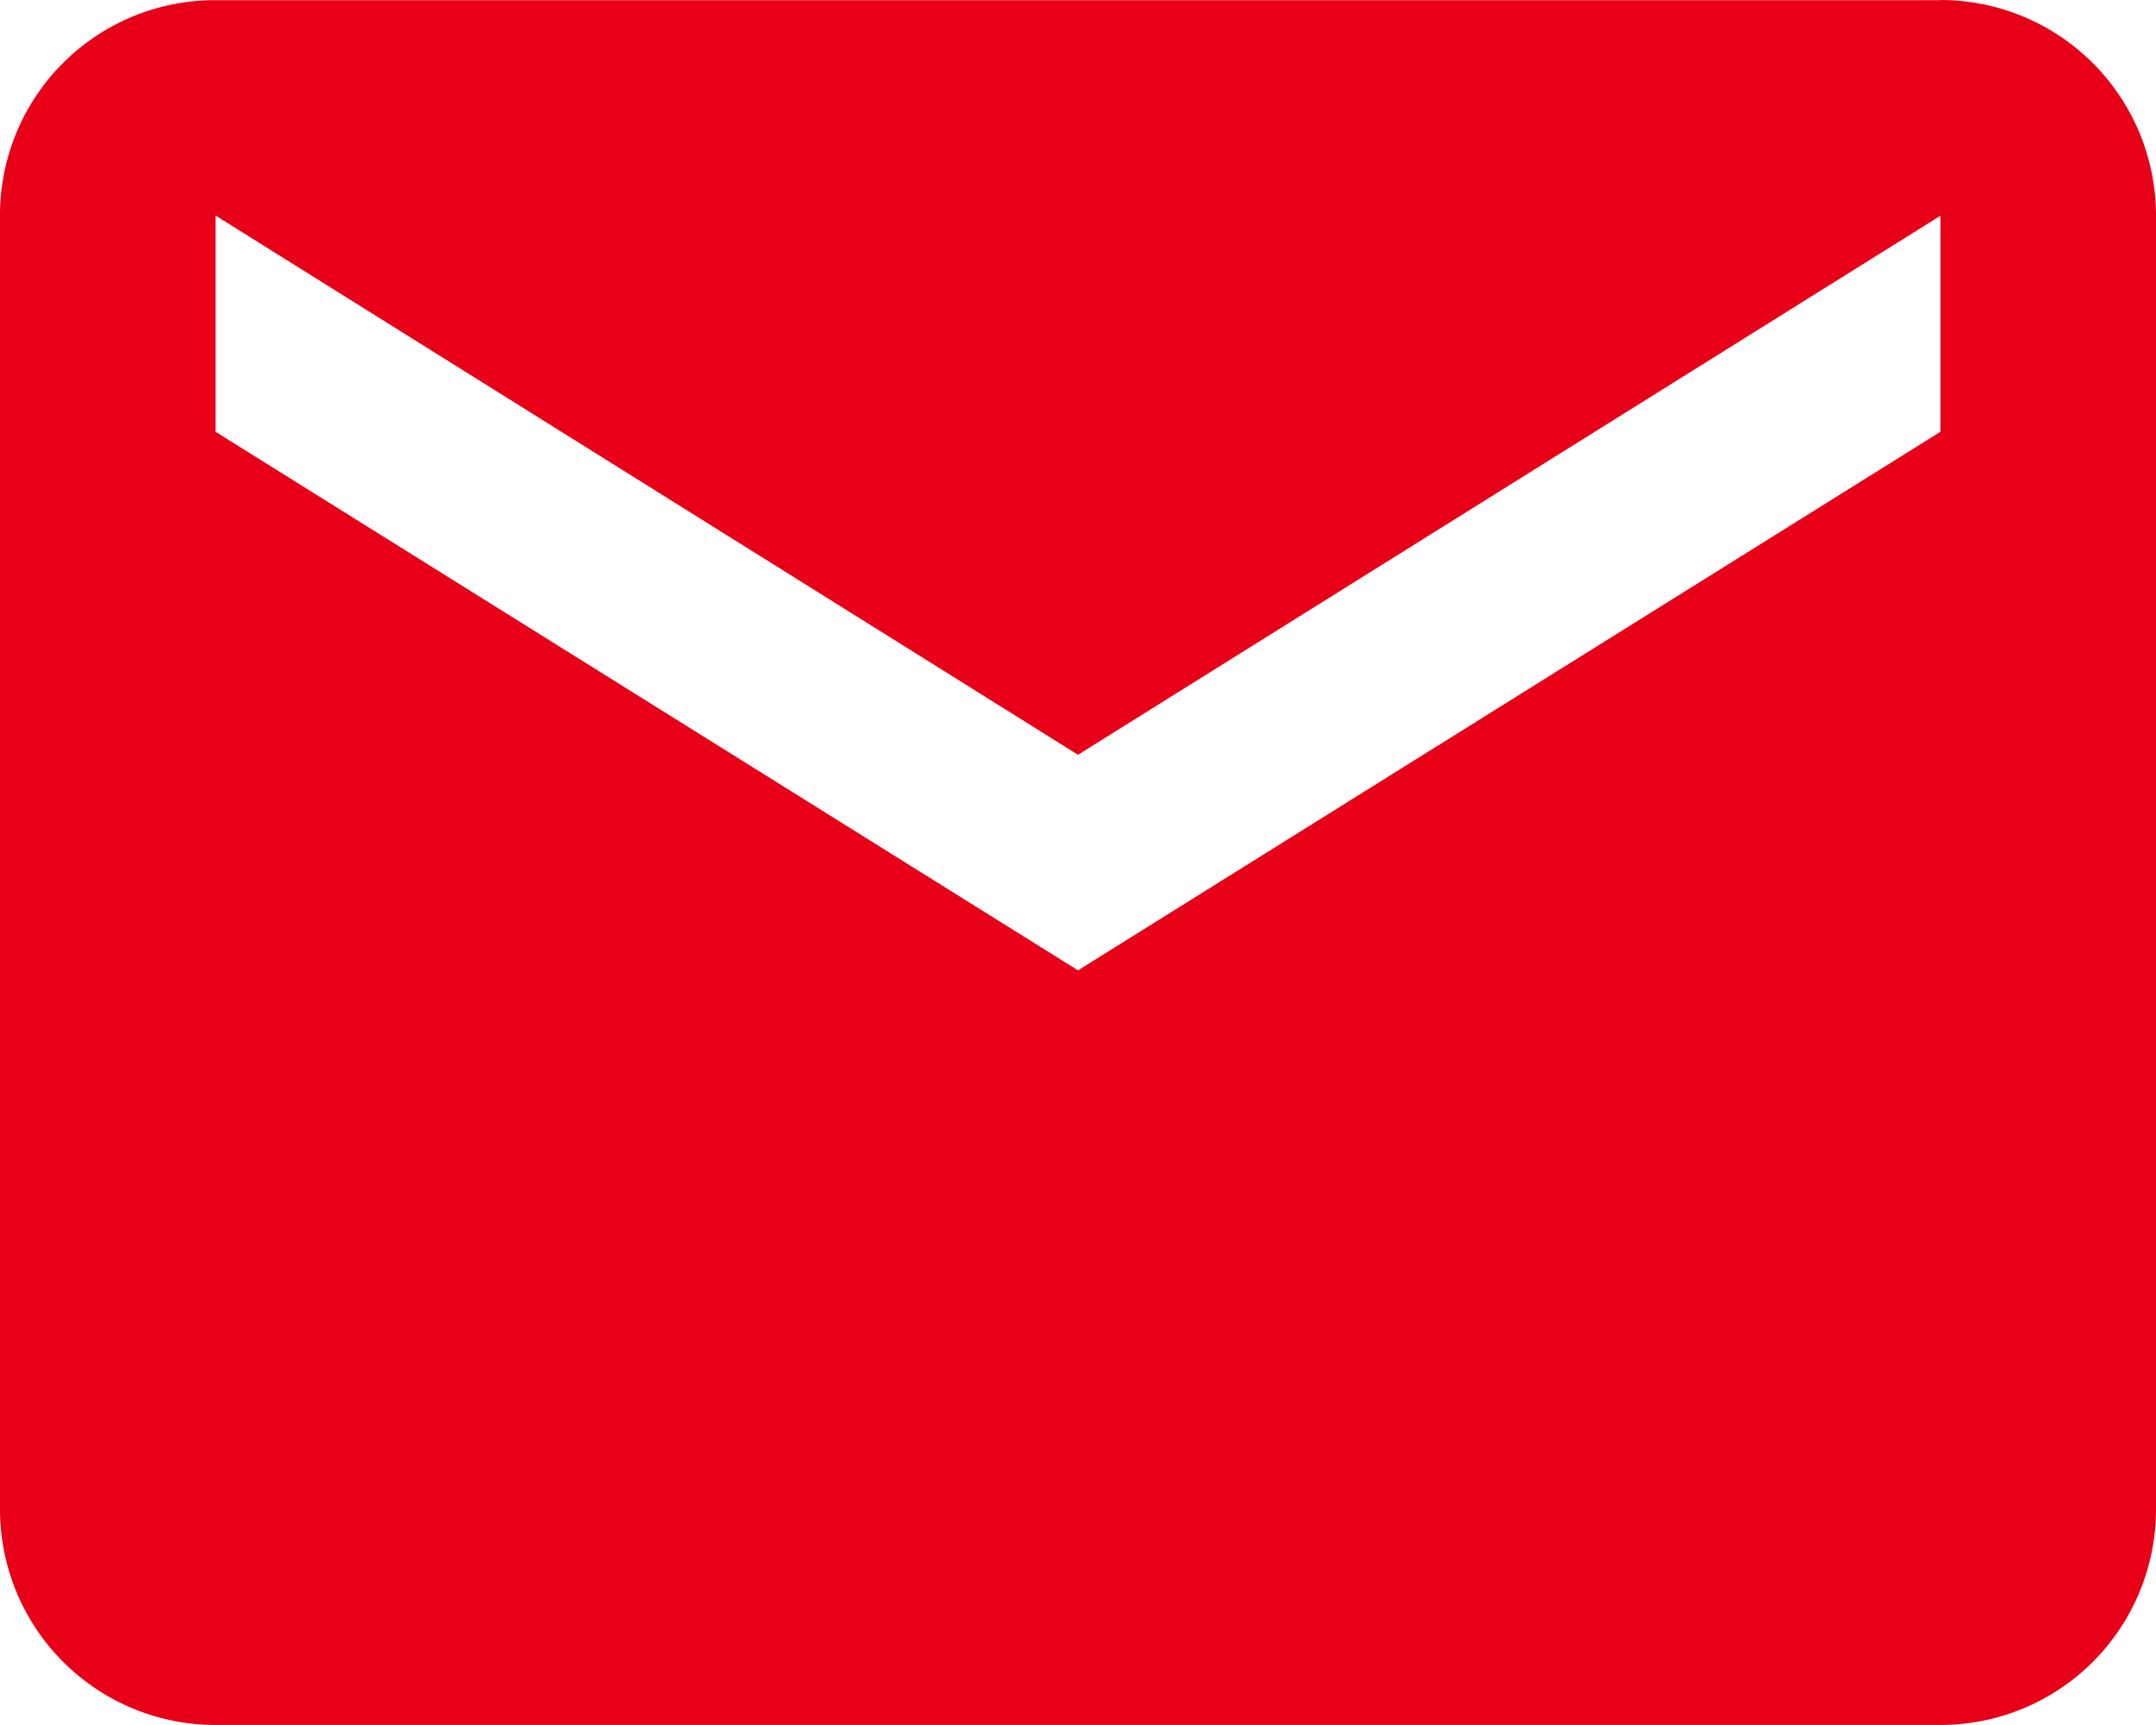 <svg xmlns="http://www.w3.org/2000/svg" width="13.484" height="10.788" viewBox="0 0 13.484 10.788">
    <path fill="#e80019" d="M15.136 8.7l-5.394 3.368L4.348 8.7V7.348l5.394 3.372 5.394-3.371m0-1.348H4.348A1.344 1.344 0 0 0 3 7.348v8.091a1.348 1.348 0 0 0 1.348 1.348h10.788a1.348 1.348 0 0 0 1.348-1.348V7.348A1.348 1.348 0 0 0 15.136 6z" transform="translate(-3 -6)"/>
</svg>
